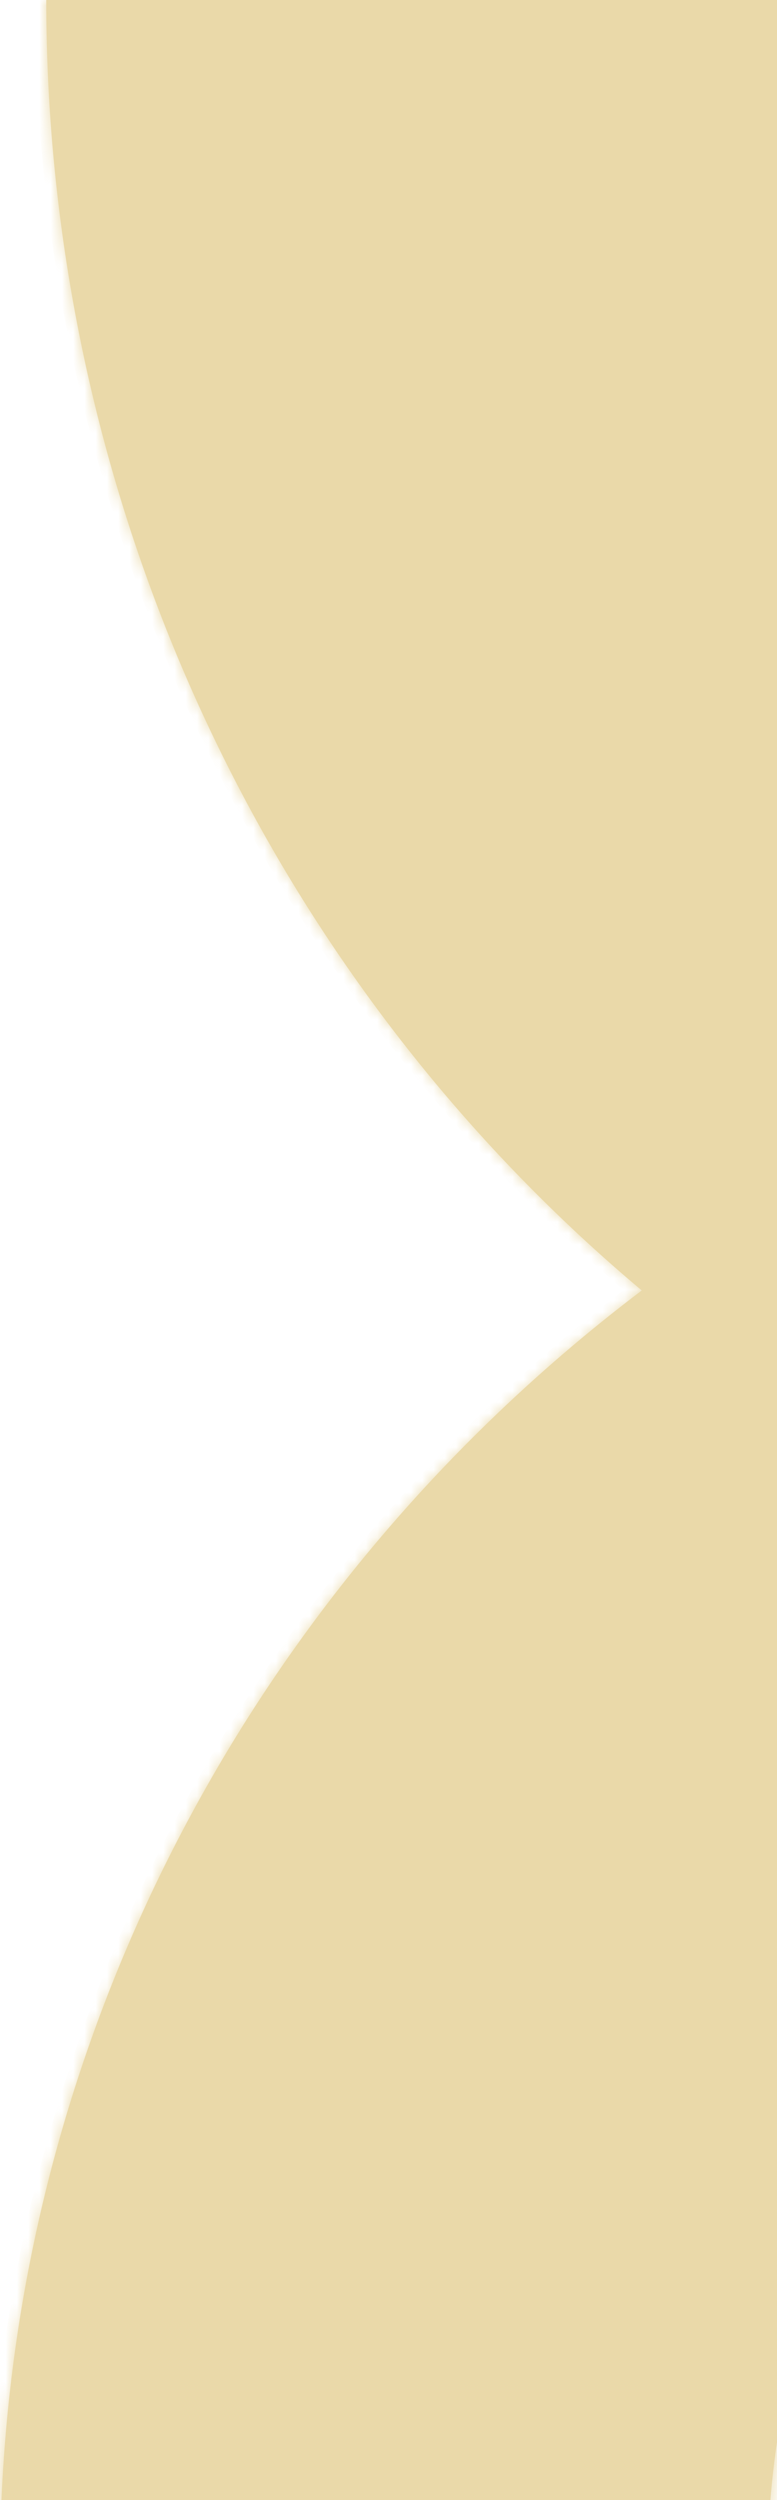 <svg width="69" height="222" viewBox="0 0 69 222" fill="none" xmlns="http://www.w3.org/2000/svg">
<g style="mix-blend-mode:color-dodge" opacity="0.5">
<mask id="path-1-inside-1_187_3877" fill="white">
<path fill-rule="evenodd" clip-rule="evenodd" d="M147.891 84.217C147.891 84.217 147.891 84.217 147.891 84.217L147.891 150.496C137.422 150.496 127.056 152.501 117.384 156.396C107.712 160.291 98.924 165.999 91.522 173.196C84.119 180.393 78.247 188.937 74.241 198.341C70.235 207.744 68.173 217.822 68.173 228L4.57764e-05 228C4.74271e-05 209.118 3.825 190.421 11.258 172.977C18.69 155.532 29.583 139.681 43.316 126.33C47.63 122.136 52.197 118.215 56.989 114.585C53.245 111.442 49.651 108.102 46.221 104.575C32.87 90.842 22.279 74.538 15.053 56.596C7.827 38.653 4.108 19.421 4.108 3.32064e-05L70.387 3.90007e-05C70.387 10.469 72.392 20.835 76.287 30.507C80.182 40.179 85.891 48.967 93.088 56.369C100.284 63.772 108.828 69.644 118.232 73.65C127.635 77.656 137.713 79.718 147.891 79.718L147.891 84.217Z"/>
</mask>
<path fill-rule="evenodd" clip-rule="evenodd" d="M147.891 84.217C147.891 84.217 147.891 84.217 147.891 84.217L147.891 150.496C137.422 150.496 127.056 152.501 117.384 156.396C107.712 160.291 98.924 165.999 91.522 173.196C84.119 180.393 78.247 188.937 74.241 198.341C70.235 207.744 68.173 217.822 68.173 228L4.57764e-05 228C4.74271e-05 209.118 3.825 190.421 11.258 172.977C18.69 155.532 29.583 139.681 43.316 126.33C47.63 122.136 52.197 118.215 56.989 114.585C53.245 111.442 49.651 108.102 46.221 104.575C32.87 90.842 22.279 74.538 15.053 56.596C7.827 38.653 4.108 19.421 4.108 3.32064e-05L70.387 3.90007e-05C70.387 10.469 72.392 20.835 76.287 30.507C80.182 40.179 85.891 48.967 93.088 56.369C100.284 63.772 108.828 69.644 118.232 73.65C127.635 77.656 137.713 79.718 147.891 79.718L147.891 84.217Z" fill="#D5B454"/>
<path d="M147.891 84.217L148.891 84.217L148.891 83.217L147.891 83.217L147.891 84.217ZM147.891 84.217L146.891 84.217L146.891 85.217L147.891 85.217L147.891 84.217ZM147.891 150.496L147.891 151.496L148.891 151.496L148.891 150.496L147.891 150.496ZM117.384 156.396L117.011 155.468L117.384 156.396ZM91.522 173.196L90.825 172.479L91.522 173.196ZM74.241 198.341L75.161 198.732L75.161 198.732L74.241 198.341ZM68.173 228L68.173 229L69.173 229L69.173 228L68.173 228ZM4.57764e-05 228L-1 228L-1 229L4.56889e-05 229L4.57764e-05 228ZM11.258 172.977L10.338 172.585L11.258 172.977ZM43.316 126.33L42.619 125.613L43.316 126.33ZM56.989 114.585L57.593 115.382L58.592 114.625L57.632 113.819L56.989 114.585ZM46.221 104.575L45.504 105.272L46.221 104.575ZM15.053 56.596L15.98 56.222L15.053 56.596ZM4.108 3.32064e-05L4.108 -1L3.108 -1L3.108 3.3119e-05L4.108 3.32064e-05ZM70.387 3.90007e-05L71.387 3.90882e-05L71.387 -1L70.387 -1L70.387 3.90007e-05ZM76.287 30.507L77.214 30.133L76.287 30.507ZM93.088 56.369L93.805 55.672L93.088 56.369ZM118.232 73.65L118.624 72.73L118.624 72.73L118.232 73.65ZM147.891 79.718L148.891 79.718L148.891 78.718L147.891 78.718L147.891 79.718ZM147.891 83.217C147.891 83.217 147.891 83.217 147.891 83.217C147.891 83.217 147.891 83.217 147.891 83.217C147.891 83.217 147.891 83.217 147.891 83.217C147.891 83.217 147.891 83.217 147.891 83.217C147.891 83.217 147.891 83.217 147.891 83.217C147.891 83.217 147.891 83.217 147.891 83.217C147.891 83.217 147.891 83.217 147.891 83.217C147.891 83.217 147.891 83.217 147.891 83.217C147.891 83.217 147.891 83.217 147.891 83.217C147.891 83.217 147.891 83.217 147.891 83.217C147.891 83.217 147.891 83.217 147.891 83.217C147.891 83.217 147.891 83.217 147.891 83.217C147.891 83.217 147.891 83.217 147.891 83.217C147.891 83.217 147.891 83.217 147.891 83.217C147.891 83.217 147.891 83.217 147.891 83.217C147.891 83.217 147.891 83.217 147.891 83.217C147.891 83.217 147.891 83.217 147.891 83.217C147.891 83.217 147.891 83.217 147.891 83.217C147.891 83.217 147.891 83.217 147.891 83.217C147.891 83.217 147.891 83.217 147.891 83.217C147.891 83.217 147.891 83.217 147.891 83.217C147.891 83.217 147.891 83.217 147.891 83.217C147.891 83.217 147.891 83.217 147.891 83.217C147.891 83.217 147.891 83.217 147.891 83.217C147.891 83.217 147.891 83.217 147.891 83.217C147.891 83.217 147.891 83.217 147.891 83.217C147.891 83.217 147.891 83.217 147.891 83.217C147.891 83.217 147.891 83.217 147.891 83.217C147.891 83.217 147.891 83.217 147.891 83.217C147.891 83.217 147.891 83.217 147.891 83.217C147.891 83.217 147.891 83.217 147.891 83.217C147.891 83.217 147.891 83.217 147.891 83.217C147.891 83.217 147.891 83.217 147.891 83.217C147.891 83.217 147.891 83.217 147.891 83.217C147.891 83.217 147.891 83.217 147.891 83.217C147.891 83.217 147.891 83.217 147.891 83.217C147.891 83.217 147.891 83.217 147.891 83.217C147.891 83.217 147.891 83.217 147.891 83.217C147.891 83.217 147.891 83.217 147.891 83.217C147.891 83.217 147.891 83.217 147.891 83.217C147.891 83.217 147.891 83.217 147.891 83.217C147.891 83.217 147.891 83.217 147.891 83.217C147.891 83.217 147.891 83.217 147.891 83.217C147.891 83.217 147.891 83.217 147.891 83.217C147.891 83.217 147.891 83.217 147.891 83.217C147.891 83.217 147.891 83.217 147.891 83.217C147.891 83.217 147.891 83.217 147.891 83.217C147.891 83.217 147.891 83.217 147.891 83.217C147.891 83.217 147.891 83.217 147.891 83.217C147.891 83.217 147.891 83.217 147.891 83.217C147.891 83.217 147.891 83.217 147.891 83.217C147.891 83.217 147.891 83.217 147.891 83.217C147.891 83.217 147.891 83.217 147.891 83.217C147.891 83.217 147.891 83.217 147.891 83.217C147.891 83.217 147.891 83.217 147.891 83.217C147.891 83.217 147.891 83.217 147.891 83.217C147.891 83.217 147.891 83.217 147.891 83.217C147.891 83.217 147.891 83.217 147.891 83.217C147.891 83.217 147.891 83.217 147.891 83.217C147.891 83.217 147.891 83.217 147.891 83.217C147.891 83.217 147.891 83.217 147.891 83.217C147.891 83.217 147.891 83.217 147.891 83.217C147.891 83.217 147.891 83.217 147.891 83.217C147.891 83.217 147.891 83.217 147.891 83.217C147.891 83.217 147.891 83.217 147.891 83.217C147.891 83.217 147.891 83.217 147.891 83.217C147.891 83.217 147.891 83.217 147.891 83.217C147.891 83.217 147.891 83.217 147.891 83.217C147.891 83.217 147.891 83.217 147.891 83.217C147.891 83.217 147.891 83.217 147.891 83.217C147.891 83.217 147.891 83.217 147.891 83.217C147.891 83.217 147.891 83.217 147.891 83.217C147.891 83.217 147.891 83.217 147.891 83.217C147.891 83.217 147.891 83.217 147.891 83.217C147.891 83.217 147.891 83.217 147.891 83.217C147.891 83.217 147.891 83.217 147.891 83.217C147.891 83.217 147.891 83.217 147.891 83.217C147.891 83.217 147.891 83.217 147.891 83.217C147.891 83.217 147.891 83.217 147.891 83.217C147.891 83.217 147.891 83.217 147.891 83.217C147.891 83.217 147.891 83.217 147.891 83.217C147.891 83.217 147.891 83.217 147.891 83.217C147.891 83.217 147.891 83.217 147.891 83.217C147.891 83.217 147.891 83.217 147.891 83.217C147.891 83.217 147.891 83.217 147.891 83.217C147.891 83.217 147.891 83.217 147.891 83.217C147.891 83.217 147.891 83.217 147.891 83.217C147.891 83.217 147.891 83.217 147.891 83.217C147.891 83.217 147.891 83.217 147.891 83.217C147.891 83.217 147.891 83.217 147.891 83.217C147.891 83.217 147.891 83.217 147.891 83.217C147.891 83.217 147.891 83.217 147.891 83.217C147.891 83.217 147.891 83.217 147.891 83.217C147.891 83.217 147.891 83.217 147.891 83.217C147.891 83.217 147.891 83.217 147.891 83.217C147.891 83.217 147.891 83.217 147.891 83.217C147.891 83.217 147.891 83.217 147.891 83.217C147.891 83.217 147.891 83.217 147.891 83.217C147.891 83.217 147.891 83.217 147.891 83.217C147.891 83.217 147.891 83.217 147.891 83.217C147.891 83.217 147.891 83.217 147.891 83.217C147.891 83.217 147.891 83.217 147.891 83.217C147.891 83.217 147.891 83.217 147.891 83.217C147.891 83.217 147.891 83.217 147.891 83.217C147.891 83.217 147.891 83.217 147.891 83.217C147.891 83.217 147.891 83.217 147.891 83.217C147.891 83.217 147.891 83.217 147.891 83.217C147.891 83.217 147.891 83.217 147.891 83.217C147.891 83.217 147.891 83.217 147.891 83.217C147.891 83.217 147.891 83.217 147.891 83.217C147.891 83.217 147.891 83.217 147.891 83.217C147.891 83.217 147.891 83.217 147.891 83.217C147.891 83.217 147.891 83.217 147.891 83.217C147.891 83.217 147.891 83.217 147.891 83.217C147.891 83.217 147.891 83.217 147.891 83.217C147.891 83.217 147.891 83.217 147.891 83.217C147.891 83.217 147.891 83.217 147.891 83.217C147.891 83.217 147.891 83.217 147.891 83.217C147.891 83.217 147.891 83.217 147.891 83.217C147.891 83.217 147.891 83.217 147.891 83.217C147.891 83.217 147.891 83.217 147.891 83.217C147.891 83.217 147.891 83.217 147.891 83.217C147.891 83.217 147.891 83.217 147.891 83.217C147.891 83.217 147.891 83.217 147.891 83.217C147.891 83.217 147.891 83.217 147.891 83.217C147.891 83.217 147.891 83.217 147.891 83.217C147.891 83.217 147.891 83.217 147.891 83.217C147.891 83.217 147.891 83.217 147.891 83.217C147.891 83.217 147.891 83.217 147.891 83.217C147.891 83.217 147.891 83.217 147.891 83.217C147.891 83.217 147.891 83.217 147.891 83.217C147.891 83.217 147.891 83.217 147.891 83.217C147.891 83.217 147.891 83.217 147.891 83.217C147.891 83.217 147.891 83.217 147.891 83.217C147.891 83.217 147.891 83.217 147.891 83.217C147.891 83.217 147.891 83.217 147.891 83.217C147.891 83.217 147.891 83.217 147.891 83.217C147.891 83.217 147.891 83.217 147.891 83.217C147.891 83.217 147.891 83.217 147.891 83.217C147.891 83.217 147.891 83.217 147.891 83.217C147.891 83.217 147.891 83.217 147.891 83.217C147.891 83.217 147.891 83.217 147.891 83.217C147.891 83.217 147.891 83.217 147.891 83.217C147.891 83.217 147.891 83.217 147.891 83.217C147.891 83.217 147.891 83.217 147.891 83.217C147.891 83.217 147.891 83.217 147.891 83.217C147.891 83.217 147.891 83.217 147.891 83.217C147.891 83.217 147.891 83.217 147.891 83.217C147.891 83.217 147.891 83.217 147.891 83.217C147.891 83.217 147.891 83.217 147.891 83.217C147.891 83.217 147.891 83.217 147.891 83.217C147.891 83.217 147.891 83.217 147.891 83.217C147.891 83.217 147.891 83.217 147.891 83.217C147.891 83.217 147.891 83.217 147.891 83.217C147.891 83.217 147.891 83.217 147.891 83.217C147.891 83.217 147.891 83.217 147.891 83.217C147.891 83.217 147.891 83.217 147.891 83.217C147.891 83.217 147.891 83.217 147.891 83.217C147.891 83.217 147.891 83.217 147.891 83.217C147.891 83.217 147.891 83.217 147.891 83.217C147.891 83.217 147.891 83.217 147.891 83.217C147.891 83.217 147.891 83.217 147.891 83.217C147.891 83.217 147.891 83.217 147.891 83.217C147.891 83.217 147.891 83.217 147.891 83.217C147.891 83.217 147.891 83.217 147.891 83.217C147.891 83.217 147.891 83.217 147.891 83.217C147.891 83.217 147.891 83.217 147.891 83.217C147.891 83.217 147.891 83.217 147.891 83.217C147.891 83.217 147.891 83.217 147.891 83.217C147.891 83.217 147.891 83.217 147.891 83.217C147.891 83.217 147.891 83.217 147.891 83.217C147.891 83.217 147.891 83.217 147.891 83.217C147.891 83.217 147.891 83.217 147.891 83.217C147.891 83.217 147.891 83.217 147.891 83.217C147.891 83.217 147.891 83.217 147.891 83.217C147.891 83.217 147.891 83.217 147.891 83.217C147.891 83.217 147.891 83.217 147.891 83.217C147.891 83.217 147.891 83.217 147.891 83.217C147.891 83.217 147.891 83.217 147.891 83.217C147.891 83.217 147.891 83.217 147.891 83.217C147.891 83.217 147.891 83.217 147.891 83.217C147.891 83.217 147.891 83.217 147.891 83.217C147.891 83.217 147.891 83.217 147.891 83.217C147.891 83.217 147.891 83.217 147.891 83.217C147.891 83.217 147.891 83.217 147.891 83.217C147.891 83.217 147.891 83.217 147.891 83.217C147.891 83.217 147.891 83.217 147.891 83.217C147.891 83.217 147.891 83.217 147.891 83.217C147.891 83.217 147.891 83.217 147.891 83.217C147.891 83.217 147.891 83.217 147.891 83.217C147.891 83.217 147.891 83.217 147.891 83.217C147.891 83.217 147.891 83.217 147.891 83.217C147.891 83.217 147.891 83.217 147.891 83.217C147.891 83.217 147.891 83.217 147.891 83.217C147.891 83.217 147.891 83.217 147.891 83.217C147.891 83.217 147.891 83.217 147.891 83.217C147.891 83.217 147.891 83.217 147.891 83.217C147.891 83.217 147.891 83.217 147.891 83.217C147.891 83.217 147.891 83.217 147.891 83.217C147.891 83.217 147.891 83.217 147.891 83.217C147.891 83.217 147.891 83.217 147.891 83.217C147.891 83.217 147.891 83.217 147.891 83.217C147.891 83.217 147.891 83.217 147.891 83.217C147.891 83.217 147.891 83.217 147.891 83.217C147.891 83.217 147.891 83.217 147.891 83.217C147.891 83.217 147.891 83.217 147.891 83.217C147.891 83.217 147.891 83.217 147.891 83.217C147.891 83.217 147.891 83.217 147.891 83.217C147.891 83.217 147.891 83.217 147.891 83.217C147.891 83.217 147.891 83.217 147.891 83.217C147.891 83.217 147.891 83.217 147.891 83.217C147.891 83.217 147.891 83.217 147.891 83.217C147.891 83.217 147.891 83.217 147.891 83.217C147.891 83.217 147.891 83.217 147.891 83.217C147.891 83.217 147.891 83.217 147.891 83.217C147.891 83.217 147.891 83.217 147.891 83.217C147.891 83.217 147.891 83.217 147.891 83.217C147.891 83.217 147.891 83.217 147.891 83.217C147.891 83.217 147.891 83.217 147.891 83.217C147.891 83.217 147.891 83.217 147.891 83.217C147.891 83.217 147.891 83.217 147.891 83.217C147.891 83.217 147.891 83.217 147.891 83.217C147.891 83.217 147.891 83.217 147.891 83.217C147.891 83.217 147.891 83.217 147.891 83.217C147.891 83.217 147.891 83.217 147.891 83.217C147.891 83.217 147.891 83.217 147.891 83.217C147.891 83.217 147.891 83.217 147.891 83.217C147.891 83.217 147.891 83.217 147.891 83.217C147.891 83.217 147.891 83.217 147.891 83.217C147.891 83.217 147.891 83.217 147.891 83.217C147.891 83.217 147.891 83.217 147.891 83.217C147.891 83.217 147.891 83.217 147.891 83.217C147.891 83.217 147.891 83.217 147.891 83.217C147.891 83.217 147.891 83.217 147.891 83.217C147.891 83.217 147.891 83.217 147.891 83.217C147.891 83.217 147.891 83.217 147.891 83.217C147.891 83.217 147.891 83.217 147.891 83.217C147.891 83.217 147.891 83.217 147.891 83.217C147.891 83.217 147.891 83.217 147.891 83.217C147.891 83.217 147.891 83.217 147.891 83.217C147.891 83.217 147.891 83.217 147.891 83.217C147.891 83.217 147.891 83.217 147.891 83.217C147.891 83.217 147.891 83.217 147.891 83.217C147.891 83.217 147.891 83.217 147.891 83.217C147.891 83.217 147.891 83.217 147.891 83.217C147.891 83.217 147.891 83.217 147.891 83.217C147.891 83.217 147.891 83.217 147.891 83.217C147.891 83.217 147.891 83.217 147.891 83.217C147.891 83.217 147.891 83.217 147.891 83.217C147.891 83.217 147.891 83.217 147.891 83.217C147.891 83.217 147.891 83.217 147.891 83.217C147.891 83.217 147.891 83.217 147.891 83.217C147.891 83.217 147.891 83.217 147.891 83.217C147.891 83.217 147.891 83.217 147.891 83.217C147.891 83.217 147.891 83.217 147.891 83.217C147.891 83.217 147.891 83.217 147.891 83.217C147.891 83.217 147.891 83.217 147.891 83.217C147.891 83.217 147.891 83.217 147.891 83.217C147.891 83.217 147.891 83.217 147.891 83.217C147.891 83.217 147.891 83.217 147.891 83.217C147.891 83.217 147.891 83.217 147.891 83.217C147.891 83.217 147.891 83.217 147.891 83.217C147.891 83.217 147.891 83.217 147.891 83.217C147.891 83.217 147.891 83.217 147.891 83.217C147.891 83.217 147.891 83.217 147.891 83.217C147.891 83.217 147.891 83.217 147.891 83.217C147.891 83.217 147.891 83.217 147.891 83.217C147.891 83.217 147.891 83.217 147.891 83.217C147.891 83.217 147.891 83.217 147.891 83.217C147.891 83.217 147.891 83.217 147.891 83.217C147.891 83.217 147.891 83.217 147.891 83.217C147.891 83.217 147.891 83.217 147.891 83.217C147.891 83.217 147.891 83.217 147.891 83.217C147.891 83.217 147.891 83.217 147.891 83.217C147.891 83.217 147.891 83.217 147.891 83.217C147.891 83.217 147.891 83.217 147.891 83.217C147.891 83.217 147.891 83.217 147.891 83.217C147.891 83.217 147.891 83.217 147.891 83.217C147.891 83.217 147.891 83.217 147.891 83.217C147.891 83.217 147.891 83.217 147.891 83.217C147.891 83.217 147.891 83.217 147.891 83.217C147.891 83.217 147.891 83.217 147.891 83.217C147.891 83.217 147.891 83.217 147.891 83.217C147.891 83.217 147.891 83.217 147.891 83.217C147.891 83.217 147.891 83.217 147.891 83.217C147.891 83.217 147.891 83.217 147.891 83.217C147.891 83.217 147.891 83.217 147.891 83.217C147.891 83.217 147.891 83.217 147.891 83.217C147.891 83.217 147.891 83.217 147.891 83.217C147.891 83.217 147.891 83.217 147.891 83.217C147.891 83.217 147.891 83.217 147.891 83.217C147.891 83.217 147.891 83.217 147.891 83.217C147.891 83.217 147.891 83.217 147.891 83.217C147.891 83.217 147.891 83.217 147.891 83.217C147.891 83.217 147.891 83.217 147.891 83.217C147.891 83.217 147.891 83.217 147.891 83.217C147.891 83.217 147.891 83.217 147.891 83.217C147.891 83.217 147.891 83.217 147.891 83.217C147.891 83.217 147.891 83.217 147.891 83.217C147.891 83.217 147.891 83.217 147.891 83.217C147.891 83.217 147.891 83.217 147.891 83.217C147.891 83.217 147.891 83.217 147.891 83.217C147.891 83.217 147.891 83.217 147.891 83.217C147.891 83.217 147.891 83.217 147.891 83.217C147.891 83.217 147.891 83.217 147.891 83.217C147.891 83.217 147.891 83.217 147.891 83.217C147.891 83.217 147.891 83.217 147.891 83.217C147.891 83.217 147.891 83.217 147.891 83.217C147.891 83.217 147.891 83.217 147.891 83.217C147.891 83.217 147.891 83.217 147.891 83.217C147.891 83.217 147.891 83.217 147.891 83.217C147.891 83.217 147.891 83.217 147.891 83.217C147.891 83.217 147.891 83.217 147.891 83.217C147.891 83.217 147.891 83.217 147.891 83.217C147.891 83.217 147.891 83.217 147.891 83.217C147.891 83.217 147.891 83.217 147.891 83.217C147.891 83.217 147.891 83.217 147.891 83.217C147.891 83.217 147.891 83.217 147.891 83.217C147.891 83.217 147.891 83.217 147.891 83.217C147.891 83.217 147.891 83.217 147.891 83.217C147.891 83.217 147.891 83.217 147.891 83.217C147.891 83.217 147.891 83.217 147.891 83.217C147.891 83.217 147.891 83.217 147.891 83.217C147.891 83.217 147.891 83.217 147.891 83.217C147.891 83.217 147.891 83.217 147.891 83.217C147.891 83.217 147.891 83.217 147.891 83.217C147.891 83.217 147.891 83.217 147.891 83.217C147.891 83.217 147.891 83.217 147.891 83.217C147.891 83.217 147.891 83.217 147.891 83.217C147.891 83.217 147.891 83.217 147.891 83.217C147.891 83.217 147.891 83.217 147.891 83.217C147.891 83.217 147.891 83.217 147.891 83.217C147.891 83.217 147.891 83.217 147.891 83.217C147.891 83.217 147.891 83.217 147.891 83.217C147.891 83.217 147.891 83.217 147.891 83.217C147.891 83.217 147.891 83.217 147.891 83.217C147.891 83.217 147.891 83.217 147.891 83.217C147.891 83.217 147.891 83.217 147.891 83.217C147.891 83.217 147.891 83.217 147.891 83.217C147.891 83.217 147.891 83.217 147.891 83.217C147.891 83.217 147.891 83.217 147.891 83.217C147.891 83.217 147.891 83.217 147.891 83.217C147.891 83.217 147.891 83.217 147.891 83.217C147.891 83.217 147.891 83.217 147.891 83.217C147.891 83.217 147.891 83.217 147.891 83.217C147.891 83.217 147.891 83.217 147.891 83.217C147.891 83.217 147.891 83.217 147.891 83.217C147.891 83.217 147.891 83.217 147.891 83.217C147.891 83.217 147.891 83.217 147.891 83.217C147.891 83.217 147.891 83.217 147.891 83.217C147.891 83.217 147.891 83.217 147.891 83.217C147.891 83.217 147.891 83.217 147.891 83.217C147.891 83.217 147.891 83.217 147.891 83.217C147.891 83.217 147.891 83.217 147.891 83.217C147.891 83.217 147.891 83.217 147.891 83.217C147.891 83.217 147.891 83.217 147.891 83.217C147.891 83.217 147.891 83.217 147.891 83.217C147.891 83.217 147.891 83.217 147.891 83.217C147.891 83.217 147.891 83.217 147.891 83.217C147.891 83.217 147.891 83.217 147.891 83.217C147.891 83.217 147.891 83.217 147.891 83.217C147.891 83.217 147.891 83.217 147.891 83.217C147.891 83.217 147.891 83.217 147.891 83.217C147.891 83.217 147.891 83.217 147.891 83.217C147.891 83.217 147.891 83.217 147.891 83.217C147.891 83.217 147.891 83.217 147.891 83.217C147.891 83.217 147.891 83.217 147.891 83.217C147.891 83.217 147.891 83.217 147.891 83.217C147.891 83.217 147.891 83.217 147.891 83.217C147.891 83.217 147.891 83.217 147.891 83.217C147.891 83.217 147.891 83.217 147.891 83.217C147.891 83.217 147.891 83.217 147.891 83.217C147.891 83.217 147.891 83.217 147.891 83.217C147.891 83.217 147.891 83.217 147.891 83.217C147.891 83.217 147.891 83.217 147.891 83.217C147.891 83.217 147.891 83.217 147.891 83.217C147.891 83.217 147.891 83.217 147.891 83.217C147.891 83.217 147.891 83.217 147.891 83.217C147.891 83.217 147.891 83.217 147.891 83.217C147.891 83.217 147.891 83.217 147.891 83.217C147.891 83.217 147.891 83.217 147.891 83.217C147.891 83.217 147.891 83.217 147.891 83.217C147.891 83.217 147.891 83.217 147.891 83.217C147.891 83.217 147.891 83.217 147.891 83.217C147.891 83.217 147.891 83.217 147.891 83.217C147.891 83.217 147.891 83.217 147.891 83.217C147.891 83.217 147.891 83.217 147.891 83.217C147.891 83.217 147.891 83.217 147.891 83.217C147.891 83.217 147.891 83.217 147.891 83.217C147.891 83.217 147.891 83.217 147.891 83.217C147.891 83.217 147.891 83.217 147.891 83.217C147.891 83.217 147.891 83.217 147.891 83.217C147.891 83.217 147.891 83.217 147.891 83.217C147.891 83.217 147.891 83.217 147.891 83.217C147.891 83.217 147.891 83.217 147.891 83.217C147.891 83.217 147.891 83.217 147.891 83.217C147.891 83.217 147.891 83.217 147.891 83.217C147.891 83.217 147.891 83.217 147.891 83.217C147.891 83.217 147.891 83.217 147.891 83.217C147.891 83.217 147.891 83.217 147.891 83.217C147.891 83.217 147.891 83.217 147.891 83.217C147.891 83.217 147.891 83.217 147.891 83.217C147.891 83.217 147.891 83.217 147.891 83.217C147.891 83.217 147.891 83.217 147.891 83.217C147.891 83.217 147.891 83.217 147.891 83.217C147.891 83.217 147.891 83.217 147.891 83.217C147.891 83.217 147.891 83.217 147.891 83.217C147.891 83.217 147.891 83.217 147.891 83.217C147.891 83.217 147.891 83.217 147.891 83.217C147.891 83.217 147.891 83.217 147.891 83.217C147.891 83.217 147.891 83.217 147.891 83.217C147.891 83.217 147.891 83.217 147.891 83.217C147.891 83.217 147.891 83.217 147.891 83.217C147.891 83.217 147.891 83.217 147.891 83.217C147.891 83.217 147.891 83.217 147.891 83.217C147.891 83.217 147.891 83.217 147.891 83.217C147.891 83.217 147.891 83.217 147.891 83.217C147.891 83.217 147.891 83.217 147.891 83.217C147.891 83.217 147.891 83.217 147.891 83.217C147.891 83.217 147.891 83.217 147.891 83.217C147.891 83.217 147.891 83.217 147.891 83.217C147.891 83.217 147.891 83.217 147.891 83.217C147.891 83.217 147.891 83.217 147.891 83.217C147.891 83.217 147.891 83.217 147.891 83.217C147.891 83.217 147.891 83.217 147.891 83.217C147.891 83.217 147.891 83.217 147.891 83.217C147.891 83.217 147.891 83.217 147.891 83.217C147.891 83.217 147.891 83.217 147.891 83.217C147.891 83.217 147.891 83.217 147.891 83.217C147.891 83.217 147.891 83.217 147.891 83.217C147.891 83.217 147.891 83.217 147.891 83.217C147.891 83.217 147.891 83.217 147.891 83.217C147.891 83.217 147.891 83.217 147.891 83.217C147.891 83.217 147.891 83.217 147.891 83.217C147.891 83.217 147.891 83.217 147.891 83.217C147.891 83.217 147.891 83.217 147.891 83.217C147.891 83.217 147.891 83.217 147.891 83.217C147.891 83.217 147.891 83.217 147.891 83.217C147.891 83.217 147.891 83.217 147.891 83.217C147.891 83.217 147.891 83.217 147.891 83.217C147.891 83.217 147.891 83.217 147.891 83.217C147.891 83.217 147.891 83.217 147.891 83.217C147.891 83.217 147.891 83.217 147.891 83.217C147.891 83.217 147.891 83.217 147.891 83.217C147.891 83.217 147.891 83.217 147.891 83.217C147.891 83.217 147.891 83.217 147.891 83.217C147.891 83.217 147.891 83.217 147.891 83.217C147.891 83.217 147.891 83.217 147.891 83.217C147.891 83.217 147.891 83.217 147.891 83.217C147.891 83.217 147.891 83.217 147.891 83.217C147.891 83.217 147.891 83.217 147.891 83.217C147.891 83.217 147.891 83.217 147.891 83.217C147.891 83.217 147.891 83.217 147.891 83.217C147.891 83.217 147.891 83.217 147.891 83.217C147.891 83.217 147.891 83.217 147.891 83.217C147.891 83.217 147.891 83.217 147.891 83.217C147.891 83.217 147.891 83.217 147.891 83.217C147.891 83.217 147.891 83.217 147.891 83.217C147.891 83.217 147.891 83.217 147.891 83.217C147.891 83.217 147.891 83.217 147.891 83.217C147.891 83.217 147.891 83.217 147.891 83.217C147.891 83.217 147.891 83.217 147.891 83.217C147.891 83.217 147.891 83.217 147.891 83.217C147.891 83.217 147.891 83.217 147.891 83.217C147.891 83.217 147.891 83.217 147.891 83.217C147.891 83.217 147.891 83.217 147.891 83.217C147.891 83.217 147.891 83.217 147.891 83.217C147.891 83.217 147.891 83.217 147.891 83.217C147.891 83.217 147.891 83.217 147.891 83.217C147.891 83.217 147.891 83.217 147.891 83.217C147.891 83.217 147.891 83.217 147.891 83.217C147.891 83.217 147.891 83.217 147.891 83.217C147.891 83.217 147.891 83.217 147.891 83.217C147.891 83.217 147.891 83.217 147.891 83.217C147.891 83.217 147.891 83.217 147.891 83.217C147.891 83.217 147.891 83.217 147.891 83.217C147.891 83.217 147.891 83.217 147.891 83.217C147.891 83.217 147.891 83.217 147.891 83.217C147.891 83.217 147.891 83.217 147.891 83.217C147.891 83.217 147.891 83.217 147.891 83.217C147.891 83.217 147.891 83.217 147.891 83.217C147.891 83.217 147.891 83.217 147.891 83.217C147.891 83.217 147.891 83.217 147.891 83.217C147.891 83.217 147.891 83.217 147.891 83.217C147.891 83.217 147.891 83.217 147.891 83.217C147.891 83.217 147.891 83.217 147.891 83.217C147.891 83.217 147.891 83.217 147.891 83.217C147.891 83.217 147.891 83.217 147.891 83.217C147.891 83.217 147.891 83.217 147.891 83.217C147.891 83.217 147.891 83.217 147.891 83.217C147.891 83.217 147.891 83.217 147.891 83.217C147.891 83.217 147.891 83.217 147.891 83.217C147.891 83.217 147.891 83.217 147.891 83.217C147.891 83.217 147.891 83.217 147.891 83.217C147.891 83.217 147.891 83.217 147.891 83.217C147.891 83.217 147.891 83.217 147.891 83.217C147.891 83.217 147.891 83.217 147.891 83.217C147.891 83.217 147.891 83.217 147.891 83.217C147.891 83.217 147.891 83.217 147.891 83.217C147.891 83.217 147.891 83.217 147.891 83.217C147.891 83.217 147.891 83.217 147.891 83.217C147.891 83.217 147.891 83.217 147.891 83.217C147.891 83.217 147.891 83.217 147.891 83.217C147.891 83.217 147.891 83.217 147.891 83.217C147.891 83.217 147.891 83.217 147.891 83.217C147.891 83.217 147.891 83.217 147.891 83.217C147.891 83.217 147.891 83.217 147.891 83.217C147.891 83.217 147.891 83.217 147.891 83.217C147.891 83.217 147.891 83.217 147.891 83.217C147.891 83.217 147.891 83.217 147.891 83.217C147.891 83.217 147.891 83.217 147.891 83.217C147.891 83.217 147.891 83.217 147.891 83.217L147.891 85.217C147.891 85.217 147.891 85.217 147.891 85.217C147.891 85.217 147.891 85.217 147.891 85.217C147.891 85.217 147.891 85.217 147.891 85.217C147.891 85.217 147.891 85.217 147.891 85.217C147.891 85.217 147.891 85.217 147.891 85.217C147.891 85.217 147.891 85.217 147.891 85.217C147.891 85.217 147.891 85.217 147.891 85.217C147.891 85.217 147.891 85.217 147.891 85.217C147.891 85.217 147.891 85.217 147.891 85.217C147.891 85.217 147.891 85.217 147.891 85.217C147.891 85.217 147.891 85.217 147.891 85.217C147.891 85.217 147.891 85.217 147.891 85.217C147.891 85.217 147.891 85.217 147.891 85.217C147.891 85.217 147.891 85.217 147.891 85.217C147.891 85.217 147.891 85.217 147.891 85.217C147.891 85.217 147.891 85.217 147.891 85.217C147.891 85.217 147.891 85.217 147.891 85.217C147.891 85.217 147.891 85.217 147.891 85.217C147.891 85.217 147.891 85.217 147.891 85.217C147.891 85.217 147.891 85.217 147.891 85.217C147.891 85.217 147.891 85.217 147.891 85.217C147.891 85.217 147.891 85.217 147.891 85.217C147.891 85.217 147.891 85.217 147.891 85.217C147.891 85.217 147.891 85.217 147.891 85.217C147.891 85.217 147.891 85.217 147.891 85.217C147.891 85.217 147.891 85.217 147.891 85.217C147.891 85.217 147.891 85.217 147.891 85.217C147.891 85.217 147.891 85.217 147.891 85.217C147.891 85.217 147.891 85.217 147.891 85.217C147.891 85.217 147.891 85.217 147.891 85.217C147.891 85.217 147.891 85.217 147.891 85.217C147.891 85.217 147.891 85.217 147.891 85.217C147.891 85.217 147.891 85.217 147.891 85.217C147.891 85.217 147.891 85.217 147.891 85.217C147.891 85.217 147.891 85.217 147.891 85.217C147.891 85.217 147.891 85.217 147.891 85.217C147.891 85.217 147.891 85.217 147.891 85.217C147.891 85.217 147.891 85.217 147.891 85.217C147.891 85.217 147.891 85.217 147.891 85.217C147.891 85.217 147.891 85.217 147.891 85.217C147.891 85.217 147.891 85.217 147.891 85.217C147.891 85.217 147.891 85.217 147.891 85.217C147.891 85.217 147.891 85.217 147.891 85.217C147.891 85.217 147.891 85.217 147.891 85.217C147.891 85.217 147.891 85.217 147.891 85.217C147.891 85.217 147.891 85.217 147.891 85.217C147.891 85.217 147.891 85.217 147.891 85.217C147.891 85.217 147.891 85.217 147.891 85.217C147.891 85.217 147.891 85.217 147.891 85.217C147.891 85.217 147.891 85.217 147.891 85.217C147.891 85.217 147.891 85.217 147.891 85.217C147.891 85.217 147.891 85.217 147.891 85.217C147.891 85.217 147.891 85.217 147.891 85.217C147.891 85.217 147.891 85.217 147.891 85.217C147.891 85.217 147.891 85.217 147.891 85.217C147.891 85.217 147.891 85.217 147.891 85.217C147.891 85.217 147.891 85.217 147.891 85.217C147.891 85.217 147.891 85.217 147.891 85.217C147.891 85.217 147.891 85.217 147.891 85.217C147.891 85.217 147.891 85.217 147.891 85.217C147.891 85.217 147.891 85.217 147.891 85.217C147.891 85.217 147.891 85.217 147.891 85.217C147.891 85.217 147.891 85.217 147.891 85.217C147.891 85.217 147.891 85.217 147.891 85.217C147.891 85.217 147.891 85.217 147.891 85.217C147.891 85.217 147.891 85.217 147.891 85.217C147.891 85.217 147.891 85.217 147.891 85.217C147.891 85.217 147.891 85.217 147.891 85.217C147.891 85.217 147.891 85.217 147.891 85.217C147.891 85.217 147.891 85.217 147.891 85.217C147.891 85.217 147.891 85.217 147.891 85.217C147.891 85.217 147.891 85.217 147.891 85.217C147.891 85.217 147.891 85.217 147.891 85.217C147.891 85.217 147.891 85.217 147.891 85.217C147.891 85.217 147.891 85.217 147.891 85.217C147.891 85.217 147.891 85.217 147.891 85.217C147.891 85.217 147.891 85.217 147.891 85.217C147.891 85.217 147.891 85.217 147.891 85.217C147.891 85.217 147.891 85.217 147.891 85.217C147.891 85.217 147.891 85.217 147.891 85.217C147.891 85.217 147.891 85.217 147.891 85.217C147.891 85.217 147.891 85.217 147.891 85.217C147.891 85.217 147.891 85.217 147.891 85.217C147.891 85.217 147.891 85.217 147.891 85.217C147.891 85.217 147.891 85.217 147.891 85.217C147.891 85.217 147.891 85.217 147.891 85.217C147.891 85.217 147.891 85.217 147.891 85.217C147.891 85.217 147.891 85.217 147.891 85.217C147.891 85.217 147.891 85.217 147.891 85.217C147.891 85.217 147.891 85.217 147.891 85.217C147.891 85.217 147.891 85.217 147.891 85.217C147.891 85.217 147.891 85.217 147.891 85.217C147.891 85.217 147.891 85.217 147.891 85.217C147.891 85.217 147.891 85.217 147.891 85.217C147.891 85.217 147.891 85.217 147.891 85.217C147.891 85.217 147.891 85.217 147.891 85.217C147.891 85.217 147.891 85.217 147.891 85.217C147.891 85.217 147.891 85.217 147.891 85.217C147.891 85.217 147.891 85.217 147.891 85.217C147.891 85.217 147.891 85.217 147.891 85.217C147.891 85.217 147.891 85.217 147.891 85.217C147.891 85.217 147.891 85.217 147.891 85.217C147.891 85.217 147.891 85.217 147.891 85.217C147.891 85.217 147.891 85.217 147.891 85.217C147.891 85.217 147.891 85.217 147.891 85.217C147.891 85.217 147.891 85.217 147.891 85.217C147.891 85.217 147.891 85.217 147.891 85.217C147.891 85.217 147.891 85.217 147.891 85.217C147.891 85.217 147.891 85.217 147.891 85.217C147.891 85.217 147.891 85.217 147.891 85.217C147.891 85.217 147.891 85.217 147.891 85.217C147.891 85.217 147.891 85.217 147.891 85.217C147.891 85.217 147.891 85.217 147.891 85.217C147.891 85.217 147.891 85.217 147.891 85.217C147.891 85.217 147.891 85.217 147.891 85.217C147.891 85.217 147.891 85.217 147.891 85.217C147.891 85.217 147.891 85.217 147.891 85.217C147.891 85.217 147.891 85.217 147.891 85.217C147.891 85.217 147.891 85.217 147.891 85.217C147.891 85.217 147.891 85.217 147.891 85.217C147.891 85.217 147.891 85.217 147.891 85.217C147.891 85.217 147.891 85.217 147.891 85.217C147.891 85.217 147.891 85.217 147.891 85.217C147.891 85.217 147.891 85.217 147.891 85.217C147.891 85.217 147.891 85.217 147.891 85.217C147.891 85.217 147.891 85.217 147.891 85.217C147.891 85.217 147.891 85.217 147.891 85.217C147.891 85.217 147.891 85.217 147.891 85.217C147.891 85.217 147.891 85.217 147.891 85.217C147.891 85.217 147.891 85.217 147.891 85.217C147.891 85.217 147.891 85.217 147.891 85.217C147.891 85.217 147.891 85.217 147.891 85.217C147.891 85.217 147.891 85.217 147.891 85.217C147.891 85.217 147.891 85.217 147.891 85.217C147.891 85.217 147.891 85.217 147.891 85.217C147.891 85.217 147.891 85.217 147.891 85.217C147.891 85.217 147.891 85.217 147.891 85.217C147.891 85.217 147.891 85.217 147.891 85.217C147.891 85.217 147.891 85.217 147.891 85.217C147.891 85.217 147.891 85.217 147.891 85.217C147.891 85.217 147.891 85.217 147.891 85.217C147.891 85.217 147.891 85.217 147.891 85.217C147.891 85.217 147.891 85.217 147.891 85.217C147.891 85.217 147.891 85.217 147.891 85.217C147.891 85.217 147.891 85.217 147.891 85.217C147.891 85.217 147.891 85.217 147.891 85.217C147.891 85.217 147.891 85.217 147.891 85.217C147.891 85.217 147.891 85.217 147.891 85.217C147.891 85.217 147.891 85.217 147.891 85.217C147.891 85.217 147.891 85.217 147.891 85.217C147.891 85.217 147.891 85.217 147.891 85.217C147.891 85.217 147.891 85.217 147.891 85.217C147.891 85.217 147.891 85.217 147.891 85.217C147.891 85.217 147.891 85.217 147.891 85.217C147.891 85.217 147.891 85.217 147.891 85.217C147.891 85.217 147.891 85.217 147.891 85.217C147.891 85.217 147.891 85.217 147.891 85.217C147.891 85.217 147.891 85.217 147.891 85.217C147.891 85.217 147.891 85.217 147.891 85.217C147.891 85.217 147.891 85.217 147.891 85.217C147.891 85.217 147.891 85.217 147.891 85.217C147.891 85.217 147.891 85.217 147.891 85.217C147.891 85.217 147.891 85.217 147.891 85.217C147.891 85.217 147.891 85.217 147.891 85.217C147.891 85.217 147.891 85.217 147.891 85.217C147.891 85.217 147.891 85.217 147.891 85.217C147.891 85.217 147.891 85.217 147.891 85.217C147.891 85.217 147.891 85.217 147.891 85.217C147.891 85.217 147.891 85.217 147.891 85.217C147.891 85.217 147.891 85.217 147.891 85.217C147.891 85.217 147.891 85.217 147.891 85.217C147.891 85.217 147.891 85.217 147.891 85.217C147.891 85.217 147.891 85.217 147.891 85.217C147.891 85.217 147.891 85.217 147.891 85.217C147.891 85.217 147.891 85.217 147.891 85.217C147.891 85.217 147.891 85.217 147.891 85.217C147.891 85.217 147.891 85.217 147.891 85.217C147.891 85.217 147.891 85.217 147.891 85.217C147.891 85.217 147.891 85.217 147.891 85.217C147.891 85.217 147.891 85.217 147.891 85.217C147.891 85.217 147.891 85.217 147.891 85.217C147.891 85.217 147.891 85.217 147.891 85.217C147.891 85.217 147.891 85.217 147.891 85.217C147.891 85.217 147.891 85.217 147.891 85.217C147.891 85.217 147.891 85.217 147.891 85.217C147.891 85.217 147.891 85.217 147.891 85.217C147.891 85.217 147.891 85.217 147.891 85.217C147.891 85.217 147.891 85.217 147.891 85.217C147.891 85.217 147.891 85.217 147.891 85.217C147.891 85.217 147.891 85.217 147.891 85.217C147.891 85.217 147.891 85.217 147.891 85.217C147.891 85.217 147.891 85.217 147.891 85.217C147.891 85.217 147.891 85.217 147.891 85.217C147.891 85.217 147.891 85.217 147.891 85.217C147.891 85.217 147.891 85.217 147.891 85.217C147.891 85.217 147.891 85.217 147.891 85.217C147.891 85.217 147.891 85.217 147.891 85.217C147.891 85.217 147.891 85.217 147.891 85.217C147.891 85.217 147.891 85.217 147.891 85.217C147.891 85.217 147.891 85.217 147.891 85.217C147.891 85.217 147.891 85.217 147.891 85.217C147.891 85.217 147.891 85.217 147.891 85.217C147.891 85.217 147.891 85.217 147.891 85.217C147.891 85.217 147.891 85.217 147.891 85.217C147.891 85.217 147.891 85.217 147.891 85.217C147.891 85.217 147.891 85.217 147.891 85.217C147.891 85.217 147.891 85.217 147.891 85.217C147.891 85.217 147.891 85.217 147.891 85.217C147.891 85.217 147.891 85.217 147.891 85.217C147.891 85.217 147.891 85.217 147.891 85.217C147.891 85.217 147.891 85.217 147.891 85.217C147.891 85.217 147.891 85.217 147.891 85.217C147.891 85.217 147.891 85.217 147.891 85.217C147.891 85.217 147.891 85.217 147.891 85.217C147.891 85.217 147.891 85.217 147.891 85.217C147.891 85.217 147.891 85.217 147.891 85.217C147.891 85.217 147.891 85.217 147.891 85.217C147.891 85.217 147.891 85.217 147.891 85.217C147.891 85.217 147.891 85.217 147.891 85.217C147.891 85.217 147.891 85.217 147.891 85.217C147.891 85.217 147.891 85.217 147.891 85.217C147.891 85.217 147.891 85.217 147.891 85.217C147.891 85.217 147.891 85.217 147.891 85.217C147.891 85.217 147.891 85.217 147.891 85.217C147.891 85.217 147.891 85.217 147.891 85.217C147.891 85.217 147.891 85.217 147.891 85.217C147.891 85.217 147.891 85.217 147.891 85.217C147.891 85.217 147.891 85.217 147.891 85.217C147.891 85.217 147.891 85.217 147.891 85.217C147.891 85.217 147.891 85.217 147.891 85.217C147.891 85.217 147.891 85.217 147.891 85.217C147.891 85.217 147.891 85.217 147.891 85.217C147.891 85.217 147.891 85.217 147.891 85.217C147.891 85.217 147.891 85.217 147.891 85.217C147.891 85.217 147.891 85.217 147.891 85.217C147.891 85.217 147.891 85.217 147.891 85.217C147.891 85.217 147.891 85.217 147.891 85.217C147.891 85.217 147.891 85.217 147.891 85.217C147.891 85.217 147.891 85.217 147.891 85.217C147.891 85.217 147.891 85.217 147.891 85.217C147.891 85.217 147.891 85.217 147.891 85.217C147.891 85.217 147.891 85.217 147.891 85.217C147.891 85.217 147.891 85.217 147.891 85.217C147.891 85.217 147.891 85.217 147.891 85.217C147.891 85.217 147.891 85.217 147.891 85.217C147.891 85.217 147.891 85.217 147.891 85.217C147.891 85.217 147.891 85.217 147.891 85.217C147.891 85.217 147.891 85.217 147.891 85.217C147.891 85.217 147.891 85.217 147.891 85.217C147.891 85.217 147.891 85.217 147.891 85.217C147.891 85.217 147.891 85.217 147.891 85.217C147.891 85.217 147.891 85.217 147.891 85.217C147.891 85.217 147.891 85.217 147.891 85.217C147.891 85.217 147.891 85.217 147.891 85.217C147.891 85.217 147.891 85.217 147.891 85.217C147.891 85.217 147.891 85.217 147.891 85.217C147.891 85.217 147.891 85.217 147.891 85.217C147.891 85.217 147.891 85.217 147.891 85.217C147.891 85.217 147.891 85.217 147.891 85.217C147.891 85.217 147.891 85.217 147.891 85.217C147.891 85.217 147.891 85.217 147.891 85.217C147.891 85.217 147.891 85.217 147.891 85.217C147.891 85.217 147.891 85.217 147.891 85.217C147.891 85.217 147.891 85.217 147.891 85.217C147.891 85.217 147.891 85.217 147.891 85.217C147.891 85.217 147.891 85.217 147.891 85.217C147.891 85.217 147.891 85.217 147.891 85.217C147.891 85.217 147.891 85.217 147.891 85.217C147.891 85.217 147.891 85.217 147.891 85.217C147.891 85.217 147.891 85.217 147.891 85.217C147.891 85.217 147.891 85.217 147.891 85.217C147.891 85.217 147.891 85.217 147.891 85.217C147.891 85.217 147.891 85.217 147.891 85.217C147.891 85.217 147.891 85.217 147.891 85.217C147.891 85.217 147.891 85.217 147.891 85.217C147.891 85.217 147.891 85.217 147.891 85.217C147.891 85.217 147.891 85.217 147.891 85.217C147.891 85.217 147.891 85.217 147.891 85.217C147.891 85.217 147.891 85.217 147.891 85.217C147.891 85.217 147.891 85.217 147.891 85.217C147.891 85.217 147.891 85.217 147.891 85.217C147.891 85.217 147.891 85.217 147.891 85.217C147.891 85.217 147.891 85.217 147.891 85.217C147.891 85.217 147.891 85.217 147.891 85.217C147.891 85.217 147.891 85.217 147.891 85.217C147.891 85.217 147.891 85.217 147.891 85.217C147.891 85.217 147.891 85.217 147.891 85.217C147.891 85.217 147.891 85.217 147.891 85.217C147.891 85.217 147.891 85.217 147.891 85.217C147.891 85.217 147.891 85.217 147.891 85.217C147.891 85.217 147.891 85.217 147.891 85.217C147.891 85.217 147.891 85.217 147.891 85.217C147.891 85.217 147.891 85.217 147.891 85.217C147.891 85.217 147.891 85.217 147.891 85.217C147.891 85.217 147.891 85.217 147.891 85.217C147.891 85.217 147.891 85.217 147.891 85.217C147.891 85.217 147.891 85.217 147.891 85.217C147.891 85.217 147.891 85.217 147.891 85.217C147.891 85.217 147.891 85.217 147.891 85.217C147.891 85.217 147.891 85.217 147.891 85.217C147.891 85.217 147.891 85.217 147.891 85.217C147.891 85.217 147.891 85.217 147.891 85.217C147.891 85.217 147.891 85.217 147.891 85.217C147.891 85.217 147.891 85.217 147.891 85.217C147.891 85.217 147.891 85.217 147.891 85.217C147.891 85.217 147.891 85.217 147.891 85.217C147.891 85.217 147.891 85.217 147.891 85.217C147.891 85.217 147.891 85.217 147.891 85.217C147.891 85.217 147.891 85.217 147.891 85.217C147.891 85.217 147.891 85.217 147.891 85.217C147.891 85.217 147.891 85.217 147.891 85.217C147.891 85.217 147.891 85.217 147.891 85.217C147.891 85.217 147.891 85.217 147.891 85.217C147.891 85.217 147.891 85.217 147.891 85.217C147.891 85.217 147.891 85.217 147.891 85.217C147.891 85.217 147.891 85.217 147.891 85.217C147.891 85.217 147.891 85.217 147.891 85.217C147.891 85.217 147.891 85.217 147.891 85.217C147.891 85.217 147.891 85.217 147.891 85.217C147.891 85.217 147.891 85.217 147.891 85.217C147.891 85.217 147.891 85.217 147.891 85.217C147.891 85.217 147.891 85.217 147.891 85.217C147.891 85.217 147.891 85.217 147.891 85.217C147.891 85.217 147.891 85.217 147.891 85.217C147.891 85.217 147.891 85.217 147.891 85.217C147.891 85.217 147.891 85.217 147.891 85.217C147.891 85.217 147.891 85.217 147.891 85.217C147.891 85.217 147.891 85.217 147.891 85.217C147.891 85.217 147.891 85.217 147.891 85.217C147.891 85.217 147.891 85.217 147.891 85.217C147.891 85.217 147.891 85.217 147.891 85.217C147.891 85.217 147.891 85.217 147.891 85.217C147.891 85.217 147.891 85.217 147.891 85.217C147.891 85.217 147.891 85.217 147.891 85.217C147.891 85.217 147.891 85.217 147.891 85.217C147.891 85.217 147.891 85.217 147.891 85.217C147.891 85.217 147.891 85.217 147.891 85.217C147.891 85.217 147.891 85.217 147.891 85.217C147.891 85.217 147.891 85.217 147.891 85.217C147.891 85.217 147.891 85.217 147.891 85.217C147.891 85.217 147.891 85.217 147.891 85.217C147.891 85.217 147.891 85.217 147.891 85.217C147.891 85.217 147.891 85.217 147.891 85.217C147.891 85.217 147.891 85.217 147.891 85.217C147.891 85.217 147.891 85.217 147.891 85.217C147.891 85.217 147.891 85.217 147.891 85.217C147.891 85.217 147.891 85.217 147.891 85.217C147.891 85.217 147.891 85.217 147.891 85.217C147.891 85.217 147.891 85.217 147.891 85.217C147.891 85.217 147.891 85.217 147.891 85.217C147.891 85.217 147.891 85.217 147.891 85.217C147.891 85.217 147.891 85.217 147.891 85.217C147.891 85.217 147.891 85.217 147.891 85.217C147.891 85.217 147.891 85.217 147.891 85.217C147.891 85.217 147.891 85.217 147.891 85.217C147.891 85.217 147.891 85.217 147.891 85.217C147.891 85.217 147.891 85.217 147.891 85.217C147.891 85.217 147.891 85.217 147.891 85.217C147.891 85.217 147.891 85.217 147.891 85.217C147.891 85.217 147.891 85.217 147.891 85.217C147.891 85.217 147.891 85.217 147.891 85.217C147.891 85.217 147.891 85.217 147.891 85.217C147.891 85.217 147.891 85.217 147.891 85.217C147.891 85.217 147.891 85.217 147.891 85.217C147.891 85.217 147.891 85.217 147.891 85.217C147.891 85.217 147.891 85.217 147.891 85.217C147.891 85.217 147.891 85.217 147.891 85.217C147.891 85.217 147.891 85.217 147.891 85.217C147.891 85.217 147.891 85.217 147.891 85.217C147.891 85.217 147.891 85.217 147.891 85.217C147.891 85.217 147.891 85.217 147.891 85.217C147.891 85.217 147.891 85.217 147.891 85.217C147.891 85.217 147.891 85.217 147.891 85.217C147.891 85.217 147.891 85.217 147.891 85.217C147.891 85.217 147.891 85.217 147.891 85.217C147.891 85.217 147.891 85.217 147.891 85.217C147.891 85.217 147.891 85.217 147.891 85.217C147.891 85.217 147.891 85.217 147.891 85.217C147.891 85.217 147.891 85.217 147.891 85.217C147.891 85.217 147.891 85.217 147.891 85.217C147.891 85.217 147.891 85.217 147.891 85.217C147.891 85.217 147.891 85.217 147.891 85.217C147.891 85.217 147.891 85.217 147.891 85.217C147.891 85.217 147.891 85.217 147.891 85.217C147.891 85.217 147.891 85.217 147.891 85.217C147.891 85.217 147.891 85.217 147.891 85.217C147.891 85.217 147.891 85.217 147.891 85.217C147.891 85.217 147.891 85.217 147.891 85.217C147.891 85.217 147.891 85.217 147.891 85.217C147.891 85.217 147.891 85.217 147.891 85.217C147.891 85.217 147.891 85.217 147.891 85.217C147.891 85.217 147.891 85.217 147.891 85.217C147.891 85.217 147.891 85.217 147.891 85.217C147.891 85.217 147.891 85.217 147.891 85.217C147.891 85.217 147.891 85.217 147.891 85.217C147.891 85.217 147.891 85.217 147.891 85.217C147.891 85.217 147.891 85.217 147.891 85.217C147.891 85.217 147.891 85.217 147.891 85.217C147.891 85.217 147.891 85.217 147.891 85.217C147.891 85.217 147.891 85.217 147.891 85.217C147.891 85.217 147.891 85.217 147.891 85.217C147.891 85.217 147.891 85.217 147.891 85.217C147.891 85.217 147.891 85.217 147.891 85.217C147.891 85.217 147.891 85.217 147.891 85.217C147.891 85.217 147.891 85.217 147.891 85.217C147.891 85.217 147.891 85.217 147.891 85.217C147.891 85.217 147.891 85.217 147.891 85.217C147.891 85.217 147.891 85.217 147.891 85.217C147.891 85.217 147.891 85.217 147.891 85.217C147.891 85.217 147.891 85.217 147.891 85.217C147.891 85.217 147.891 85.217 147.891 85.217C147.891 85.217 147.891 85.217 147.891 85.217C147.891 85.217 147.891 85.217 147.891 85.217C147.891 85.217 147.891 85.217 147.891 85.217C147.891 85.217 147.891 85.217 147.891 85.217C147.891 85.217 147.891 85.217 147.891 85.217C147.891 85.217 147.891 85.217 147.891 85.217C147.891 85.217 147.891 85.217 147.891 85.217C147.891 85.217 147.891 85.217 147.891 85.217C147.891 85.217 147.891 85.217 147.891 85.217C147.891 85.217 147.891 85.217 147.891 85.217C147.891 85.217 147.891 85.217 147.891 85.217C147.891 85.217 147.891 85.217 147.891 85.217C147.891 85.217 147.891 85.217 147.891 85.217C147.891 85.217 147.891 85.217 147.891 85.217C147.891 85.217 147.891 85.217 147.891 85.217C147.891 85.217 147.891 85.217 147.891 85.217C147.891 85.217 147.891 85.217 147.891 85.217C147.891 85.217 147.891 85.217 147.891 85.217C147.891 85.217 147.891 85.217 147.891 85.217C147.891 85.217 147.891 85.217 147.891 85.217C147.891 85.217 147.891 85.217 147.891 85.217C147.891 85.217 147.891 85.217 147.891 85.217C147.891 85.217 147.891 85.217 147.891 85.217C147.891 85.217 147.891 85.217 147.891 85.217C147.891 85.217 147.891 85.217 147.891 85.217C147.891 85.217 147.891 85.217 147.891 85.217C147.891 85.217 147.891 85.217 147.891 85.217C147.891 85.217 147.891 85.217 147.891 85.217C147.891 85.217 147.891 85.217 147.891 85.217C147.891 85.217 147.891 85.217 147.891 85.217C147.891 85.217 147.891 85.217 147.891 85.217C147.891 85.217 147.891 85.217 147.891 85.217C147.891 85.217 147.891 85.217 147.891 85.217C147.891 85.217 147.891 85.217 147.891 85.217C147.891 85.217 147.891 85.217 147.891 85.217C147.891 85.217 147.891 85.217 147.891 85.217C147.891 85.217 147.891 85.217 147.891 85.217C147.891 85.217 147.891 85.217 147.891 85.217C147.891 85.217 147.891 85.217 147.891 85.217C147.891 85.217 147.891 85.217 147.891 85.217C147.891 85.217 147.891 85.217 147.891 85.217C147.891 85.217 147.891 85.217 147.891 85.217C147.891 85.217 147.891 85.217 147.891 85.217C147.891 85.217 147.891 85.217 147.891 85.217C147.891 85.217 147.891 85.217 147.891 85.217C147.891 85.217 147.891 85.217 147.891 85.217C147.891 85.217 147.891 85.217 147.891 85.217C147.891 85.217 147.891 85.217 147.891 85.217C147.891 85.217 147.891 85.217 147.891 85.217C147.891 85.217 147.891 85.217 147.891 85.217C147.891 85.217 147.891 85.217 147.891 85.217C147.891 85.217 147.891 85.217 147.891 85.217C147.891 85.217 147.891 85.217 147.891 85.217C147.891 85.217 147.891 85.217 147.891 85.217C147.891 85.217 147.891 85.217 147.891 85.217C147.891 85.217 147.891 85.217 147.891 85.217C147.891 85.217 147.891 85.217 147.891 85.217C147.891 85.217 147.891 85.217 147.891 85.217C147.891 85.217 147.891 85.217 147.891 85.217C147.891 85.217 147.891 85.217 147.891 85.217C147.891 85.217 147.891 85.217 147.891 85.217C147.891 85.217 147.891 85.217 147.891 85.217C147.891 85.217 147.891 85.217 147.891 85.217C147.891 85.217 147.891 85.217 147.891 85.217C147.891 85.217 147.891 85.217 147.891 85.217C147.891 85.217 147.891 85.217 147.891 85.217C147.891 85.217 147.891 85.217 147.891 85.217C147.891 85.217 147.891 85.217 147.891 85.217C147.891 85.217 147.891 85.217 147.891 85.217C147.891 85.217 147.891 85.217 147.891 85.217C147.891 85.217 147.891 85.217 147.891 85.217C147.891 85.217 147.891 85.217 147.891 85.217C147.891 85.217 147.891 85.217 147.891 85.217C147.891 85.217 147.891 85.217 147.891 85.217C147.891 85.217 147.891 85.217 147.891 85.217C147.891 85.217 147.891 85.217 147.891 85.217C147.891 85.217 147.891 85.217 147.891 85.217C147.891 85.217 147.891 85.217 147.891 85.217C147.891 85.217 147.891 85.217 147.891 85.217C147.891 85.217 147.891 85.217 147.891 85.217C147.891 85.217 147.891 85.217 147.891 85.217C147.891 85.217 147.891 85.217 147.891 85.217C147.891 85.217 147.891 85.217 147.891 85.217C147.891 85.217 147.891 85.217 147.891 85.217C147.891 85.217 147.891 85.217 147.891 85.217C147.891 85.217 147.891 85.217 147.891 85.217C147.891 85.217 147.891 85.217 147.891 85.217C147.891 85.217 147.891 85.217 147.891 85.217C147.891 85.217 147.891 85.217 147.891 85.217C147.891 85.217 147.891 85.217 147.891 85.217C147.891 85.217 147.891 85.217 147.891 85.217C147.891 85.217 147.891 85.217 147.891 85.217C147.891 85.217 147.891 85.217 147.891 85.217C147.891 85.217 147.891 85.217 147.891 85.217C147.891 85.217 147.891 85.217 147.891 85.217C147.891 85.217 147.891 85.217 147.891 85.217C147.891 85.217 147.891 85.217 147.891 85.217C147.891 85.217 147.891 85.217 147.891 85.217C147.891 85.217 147.891 85.217 147.891 85.217C147.891 85.217 147.891 85.217 147.891 85.217C147.891 85.217 147.891 85.217 147.891 85.217L147.891 83.217ZM148.891 150.496L148.891 84.217L146.891 84.217L146.891 150.496L148.891 150.496ZM117.758 157.323C127.311 153.476 137.55 151.496 147.891 151.496L147.891 149.496C137.295 149.496 126.802 151.525 117.011 155.468L117.758 157.323ZM92.219 173.913C99.527 166.808 108.205 161.17 117.758 157.323L117.011 155.468C107.22 159.411 98.321 165.191 90.825 172.479L92.219 173.913ZM75.161 198.732C79.115 189.453 84.91 181.019 92.219 173.913L90.825 172.479C83.328 179.768 77.38 188.422 73.321 197.949L75.161 198.732ZM69.173 228C69.173 217.957 71.207 208.012 75.161 198.732L73.321 197.949C69.262 207.475 67.173 217.687 67.173 228L69.173 228ZM4.56889e-05 229L68.173 229L68.173 227L4.58638e-05 227L4.56889e-05 229ZM10.338 172.585C2.853 190.153 -1 208.983 -1 228L1 228C1 209.253 4.798 190.69 12.178 173.369L10.338 172.585ZM42.619 125.613C28.792 139.056 17.822 155.017 10.338 172.585L12.178 173.369C19.557 156.047 30.375 140.307 44.014 127.047L42.619 125.613ZM56.385 113.788C51.561 117.443 46.962 121.391 42.619 125.613L44.014 127.047C48.297 122.882 52.833 118.987 57.593 115.382L56.385 113.788ZM45.504 105.272C48.957 108.824 52.576 112.187 56.346 115.351L57.632 113.819C53.914 110.698 50.344 107.381 46.938 103.878L45.504 105.272ZM14.125 56.969C21.399 75.031 32.061 91.445 45.504 105.272L46.938 103.878C33.678 90.239 23.158 74.046 15.98 56.222L14.125 56.969ZM3.108 3.3119e-05C3.108 19.549 6.851 38.907 14.125 56.969L15.98 56.222C8.803 38.398 5.108 19.294 5.108 3.32939e-05L3.108 3.3119e-05ZM70.387 -1L4.108 -1L4.108 1L70.387 1L70.387 -1ZM77.214 30.133C73.367 20.581 71.387 10.341 71.387 3.90882e-05L69.387 3.89133e-05C69.387 10.596 71.416 21.089 75.359 30.881L77.214 30.133ZM93.805 55.672C86.699 48.364 81.061 39.686 77.214 30.133L75.359 30.881C79.302 40.672 85.082 49.57 92.371 57.066L93.805 55.672ZM118.624 72.73C109.344 68.776 100.91 62.981 93.805 55.672L92.371 57.066C99.659 64.563 108.313 70.511 117.84 74.57L118.624 72.73ZM147.891 78.718C137.848 78.718 127.903 76.684 118.624 72.73L117.84 74.57C127.366 78.629 137.578 80.718 147.891 80.718L147.891 78.718ZM148.891 84.217L148.891 79.718L146.891 79.718L146.891 84.217L148.891 84.217Z" fill="#D5B454" mask="url(#path-1-inside-1_187_3877)"/>
</g>
</svg>
